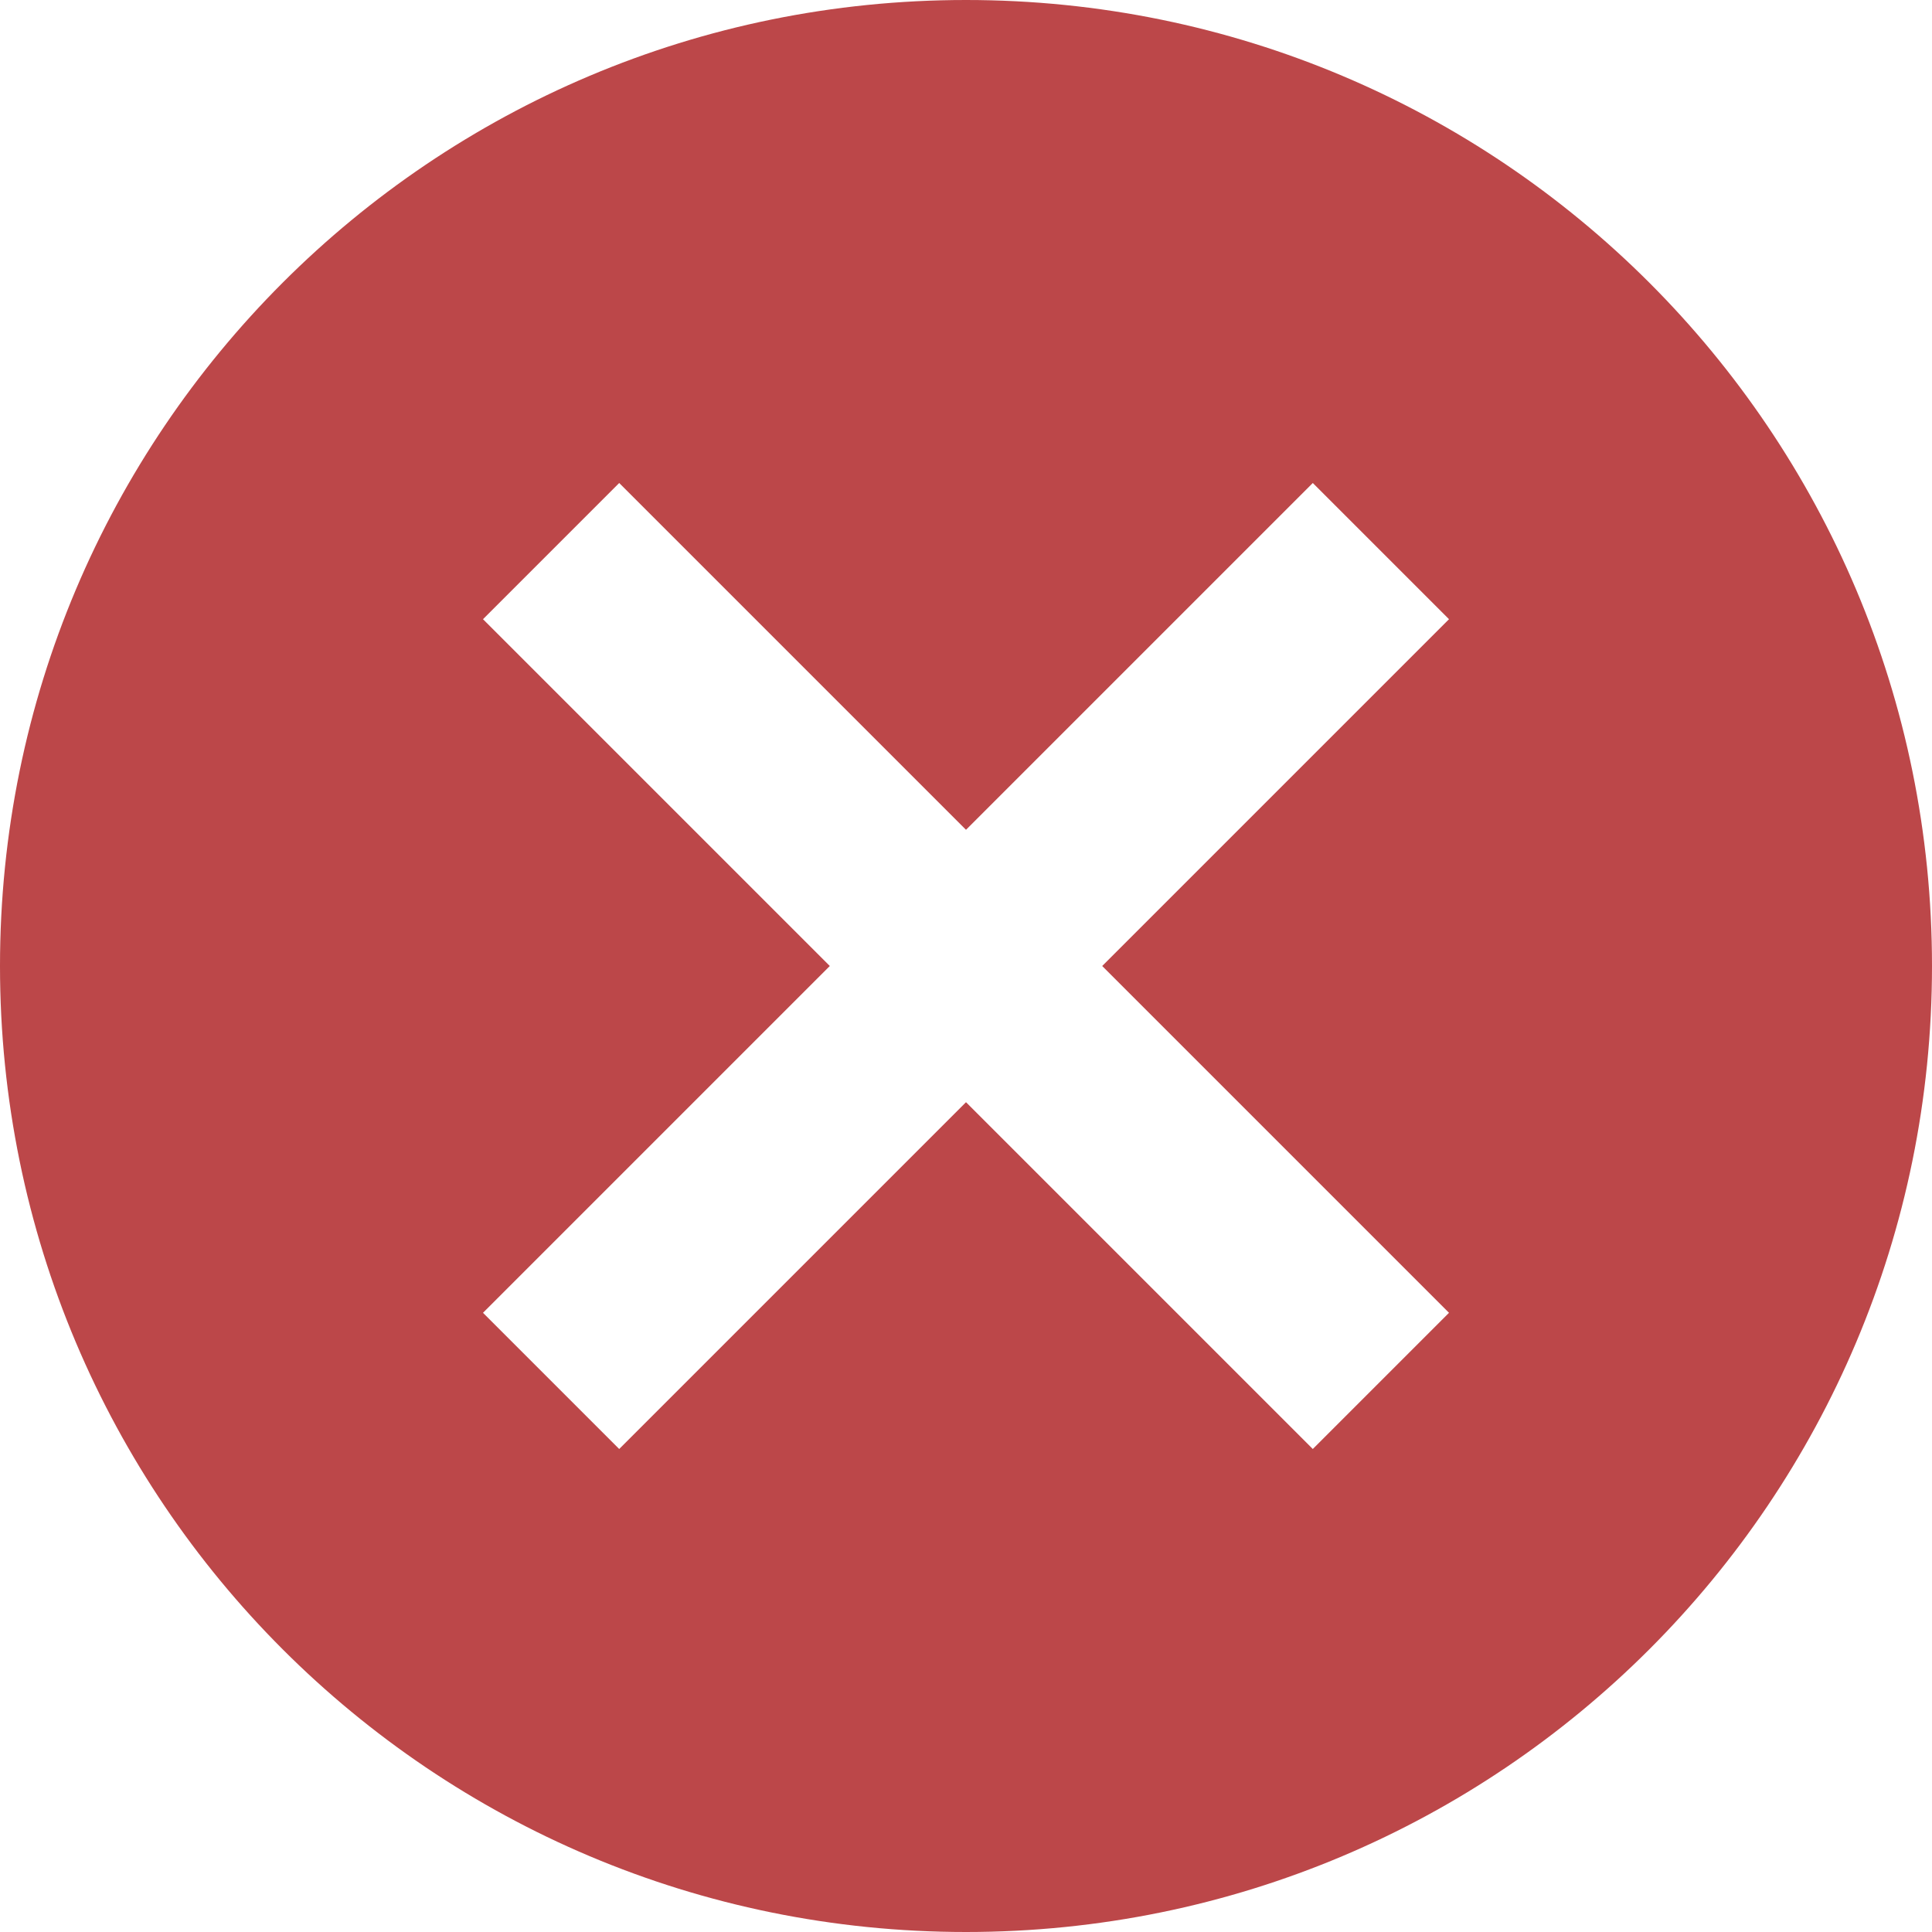 <svg width="74" height="74" viewBox="0 0 74 74" fill="none" xmlns="http://www.w3.org/2000/svg">
<path d="M37 0C57.461 0 74 16.539 74 37C74 57.461 57.461 74 37 74C16.539 74 0 57.461 0 37C0 16.539 16.539 0 37 0ZM50.283 18.5L37 31.783L23.717 18.5L18.5 23.717L31.783 37L18.5 50.283L23.717 55.5L37 42.217L50.283 55.5L55.5 50.283L42.217 37L55.5 23.717L50.283 18.5Z" fill="#BC4749"/>
</svg>
